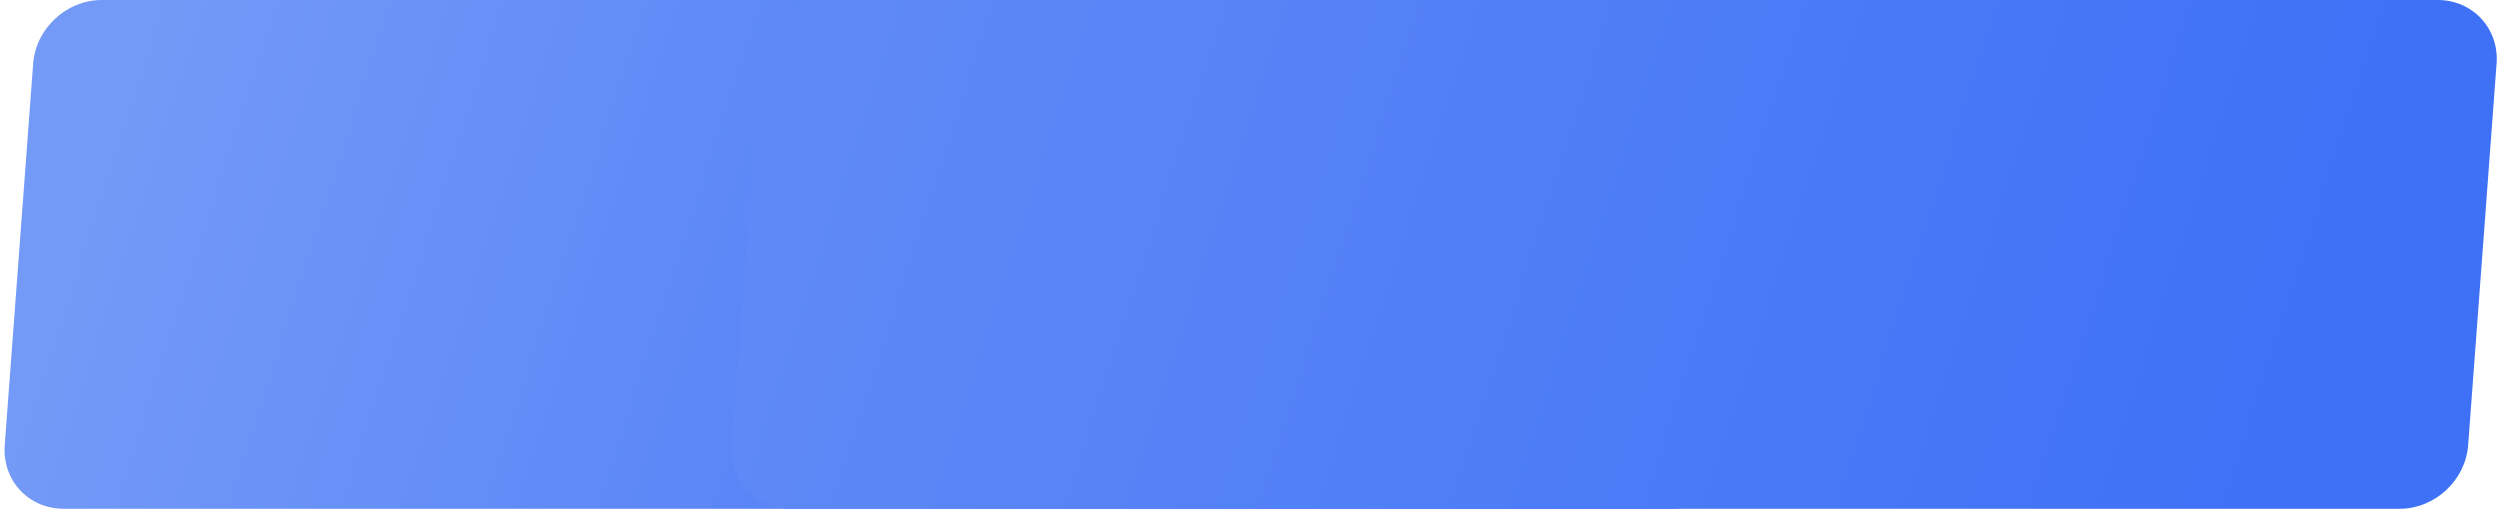 <?xml version="1.0" encoding="UTF-8"?> <svg xmlns="http://www.w3.org/2000/svg" width="196" height="40" viewBox="0 0 196 40" fill="none"> <g clip-path="url(#clip0_545_35)"> <path d="M134.103 0H7.971C5.21 0 2.805 2.232 2.6 4.986L0.371 34.903C0.166 37.657 2.238 39.889 5 39.889H131.132C133.893 39.889 136.298 37.657 136.503 34.903L138.732 4.986C138.937 2.232 136.865 0 134.103 0Z" fill="url(#paint0_linear_545_35)"></path> <path d="M191.103 0H64.971C62.21 0 59.805 2.232 59.6 4.986L57.371 34.903C57.166 37.657 59.239 39.889 62 39.889H188.132C190.893 39.889 193.298 37.657 193.503 34.903L195.732 4.986C195.937 2.232 193.865 0 191.103 0Z" fill="url(#paint1_linear_545_35)"></path> </g> <defs> <linearGradient id="paint0_linear_545_35" x1="9.228" y1="7.38" x2="118.919" y2="42.593" gradientUnits="userSpaceOnUse"> <stop stop-color="#749AF7"></stop> <stop offset="1" stop-color="#3E71F6"></stop> </linearGradient> <linearGradient id="paint1_linear_545_35" x1="66.228" y1="7.38" x2="175.919" y2="42.593" gradientUnits="userSpaceOnUse"> <stop stop-color="#5E89F6"></stop> <stop offset="1" stop-color="#3E71F6"></stop> </linearGradient> <clipPath id="clip0_545_35"> <rect width="196" height="40" fill="white"></rect> </clipPath> </defs> </svg> 